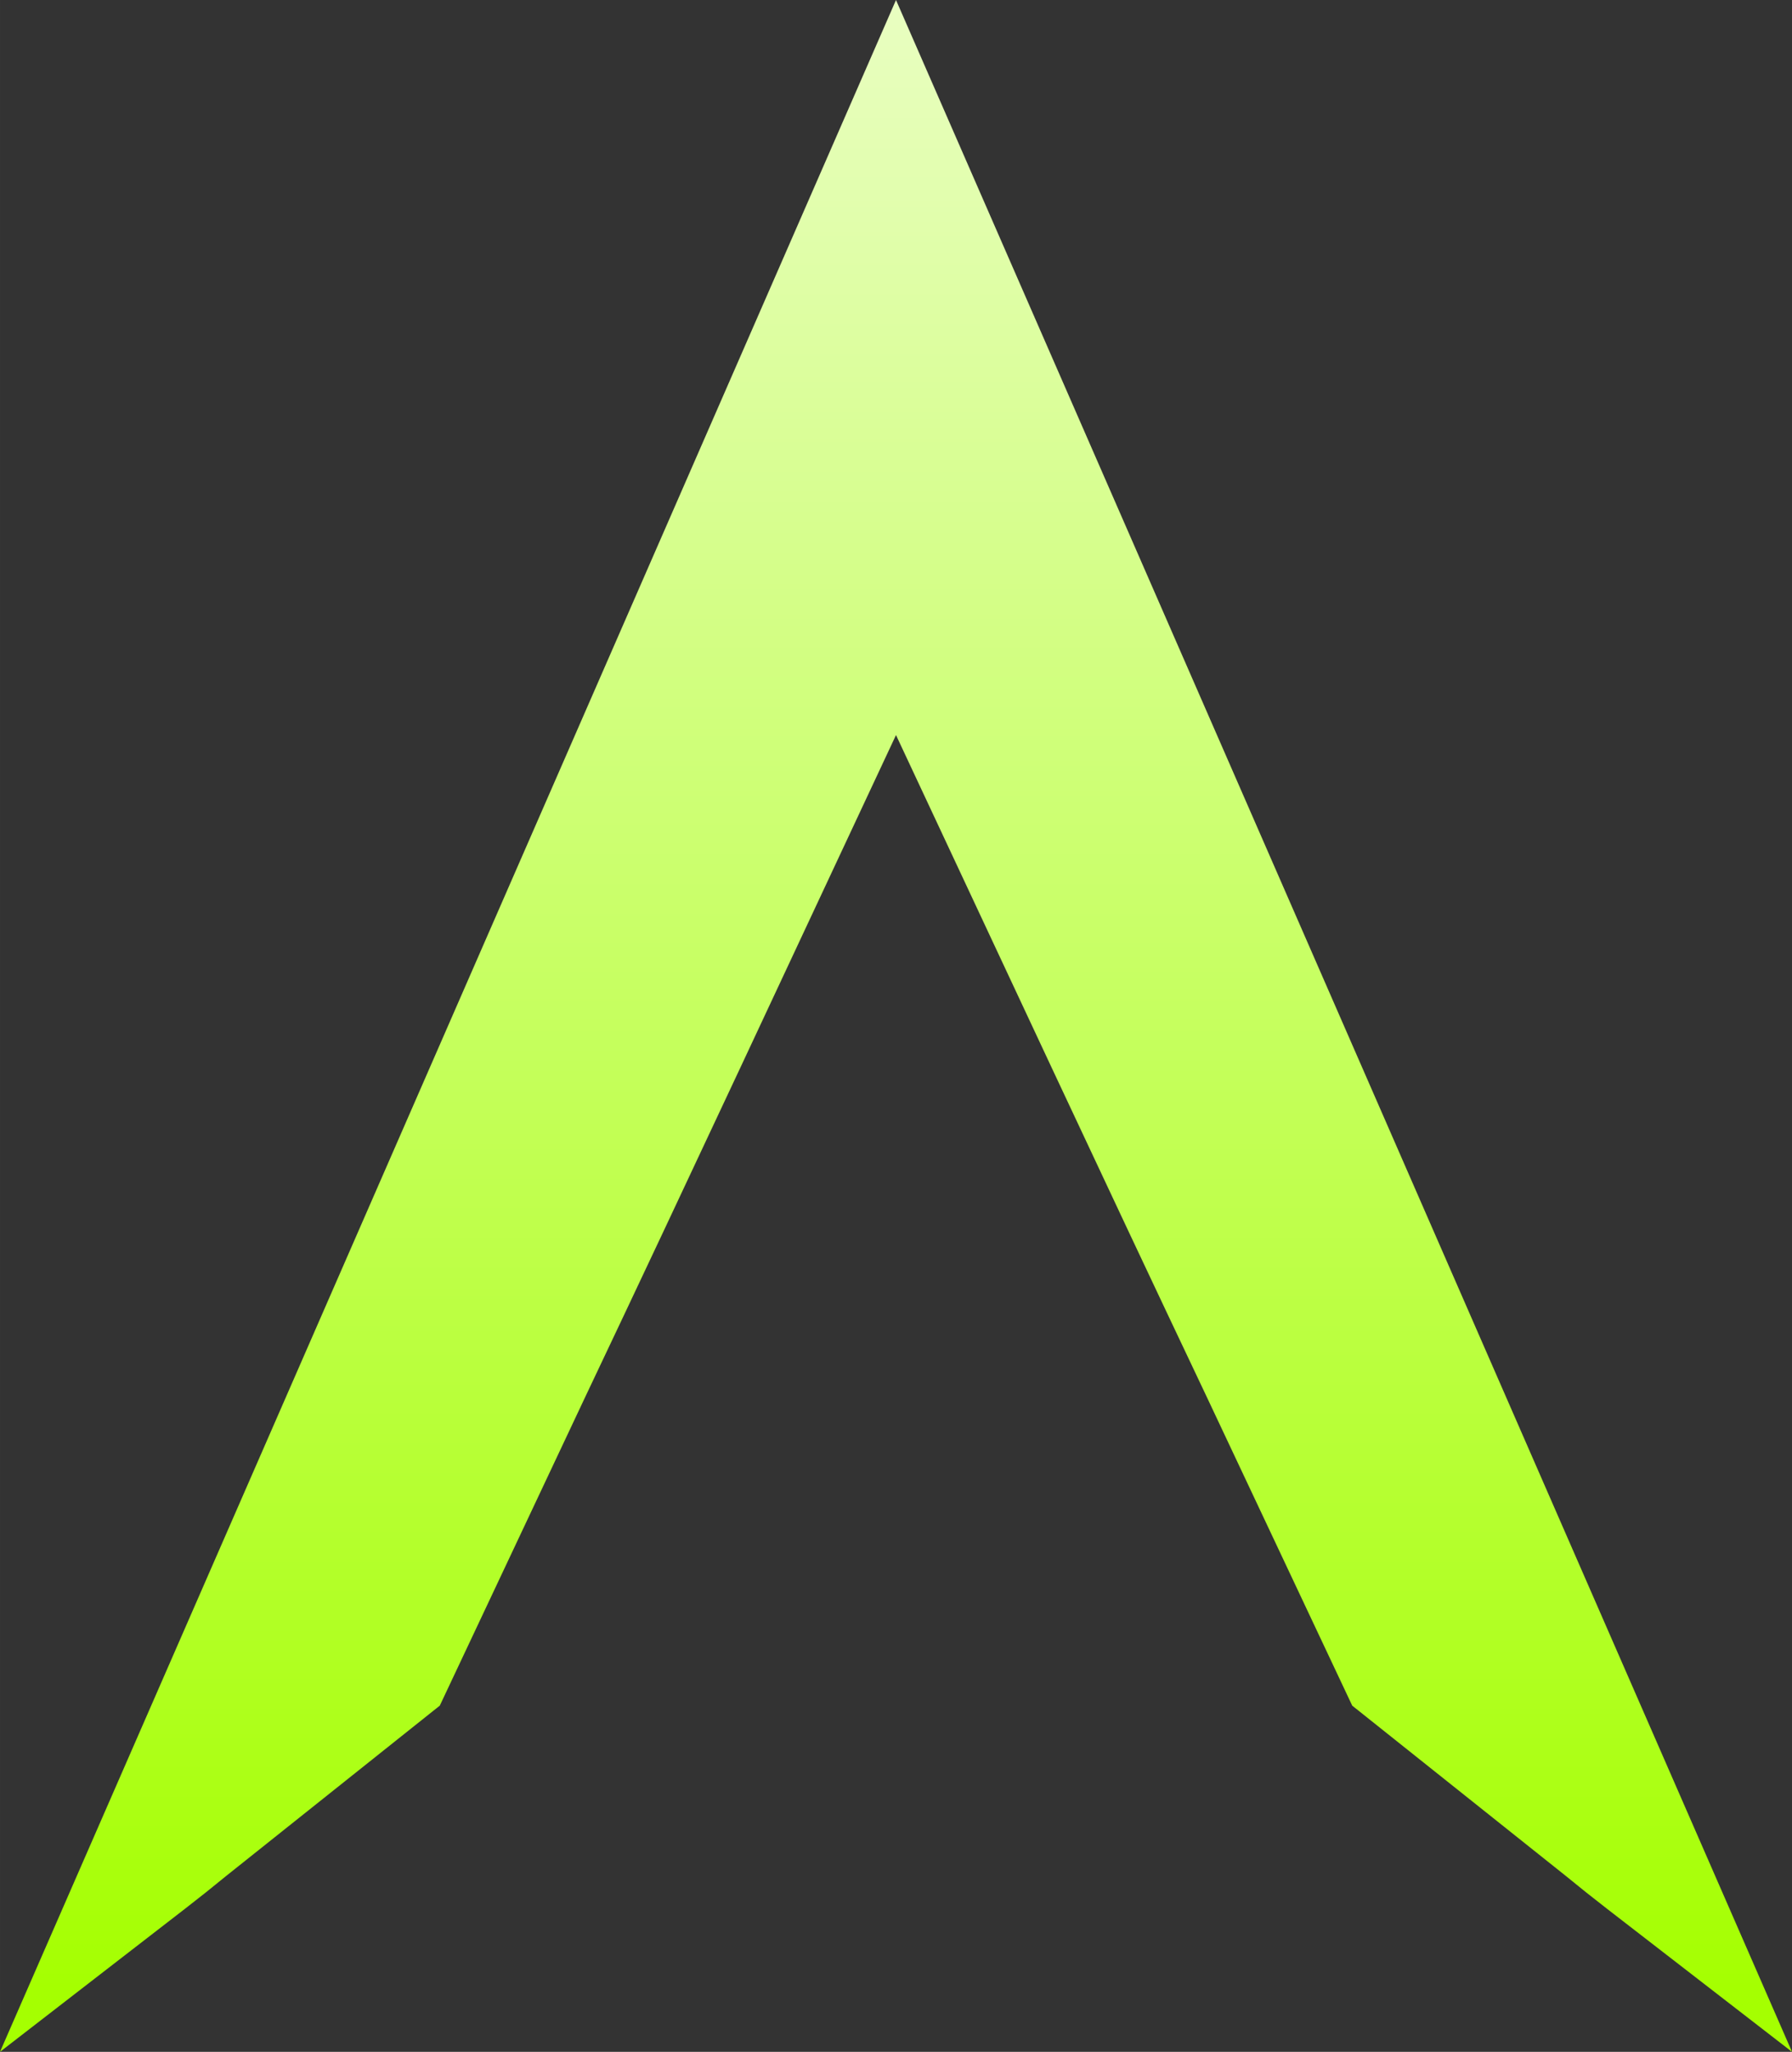 <?xml version="1.0" encoding="UTF-8" standalone="no"?>
<!-- Creator: CorelDRAW -->

<svg
   xml:space="preserve"
   width="223.867mm"
   height="256.264mm"
   version="1.1"
   style="clip-rule:evenodd;fill-rule:evenodd;image-rendering:optimizeQuality;shape-rendering:geometricPrecision;text-rendering:geometricPrecision"
   viewBox="0 0 10484.019 12001.238"
   id="svg2"
   xmlns="http://www.w3.org/2000/svg"
   xmlns:svg="http://www.w3.org/2000/svg">
 <rect x="0" y="0" width="10484.019" height="12001.238" fill="#333333" stroke="none"/>
 <defs
   id="defs2"><style
     type="text/css"
     id="style1">
   <![CDATA[
    .fil0 {fill:none}
    .fil1 {fill:url(#id0)}
   ]]>
  </style><linearGradient
     id="id0"
     gradientUnits="userSpaceOnUse"
     x1="8897.7"
     y1="13795.94"
     x2="8897.74"
     y2="-1537.9">
   <stop
   offset="0"
   style="stop-opacity:1; stop-color:#A5FF01"
   id="stop1" />
   <stop
   offset="1"
   style="stop-opacity:1; stop-color:#FEFEFE"
   id="stop2" />
  </linearGradient></defs>
 <g
   id="Camada_x0020_1"
   transform="translate(-2923.77,-2165.16)">
  <rect
   class="fil0"
   x="0"
   y="0"
   width="16331.56"
   height="16331.56"
   id="rect2" />
  <path
   class="fil1"
   d="m 8165.78,6464.5 c -604.1,1288.88 -1204.72,2579.41 -1815.25,3865.28 l -853.87,1811.7 -1247.6,994.41 c -79.28,65.19 -160.08,129.55 -242.37,193.18 l -1082.92,837.33 547.92,-1254.45 C 4929.43,9574.54 6387.18,6237.13 7844.93,2899.71 l 320.85,-734.55 320.84,734.55 c 1457.75,3337.42 2915.5,6674.83 4373.25,10012.24 l 547.92,1254.45 -1082.92,-837.33 c -82.29,-63.63 -163.09,-127.99 -242.37,-193.18 l -1247.6,-994.41 -853.87,-1811.7 C 9370.5,9043.91 8769.88,7753.38 8165.78,6464.5 Z"
   id="path2"
   style="fill:url(#id0)" />
 </g>
</svg>
